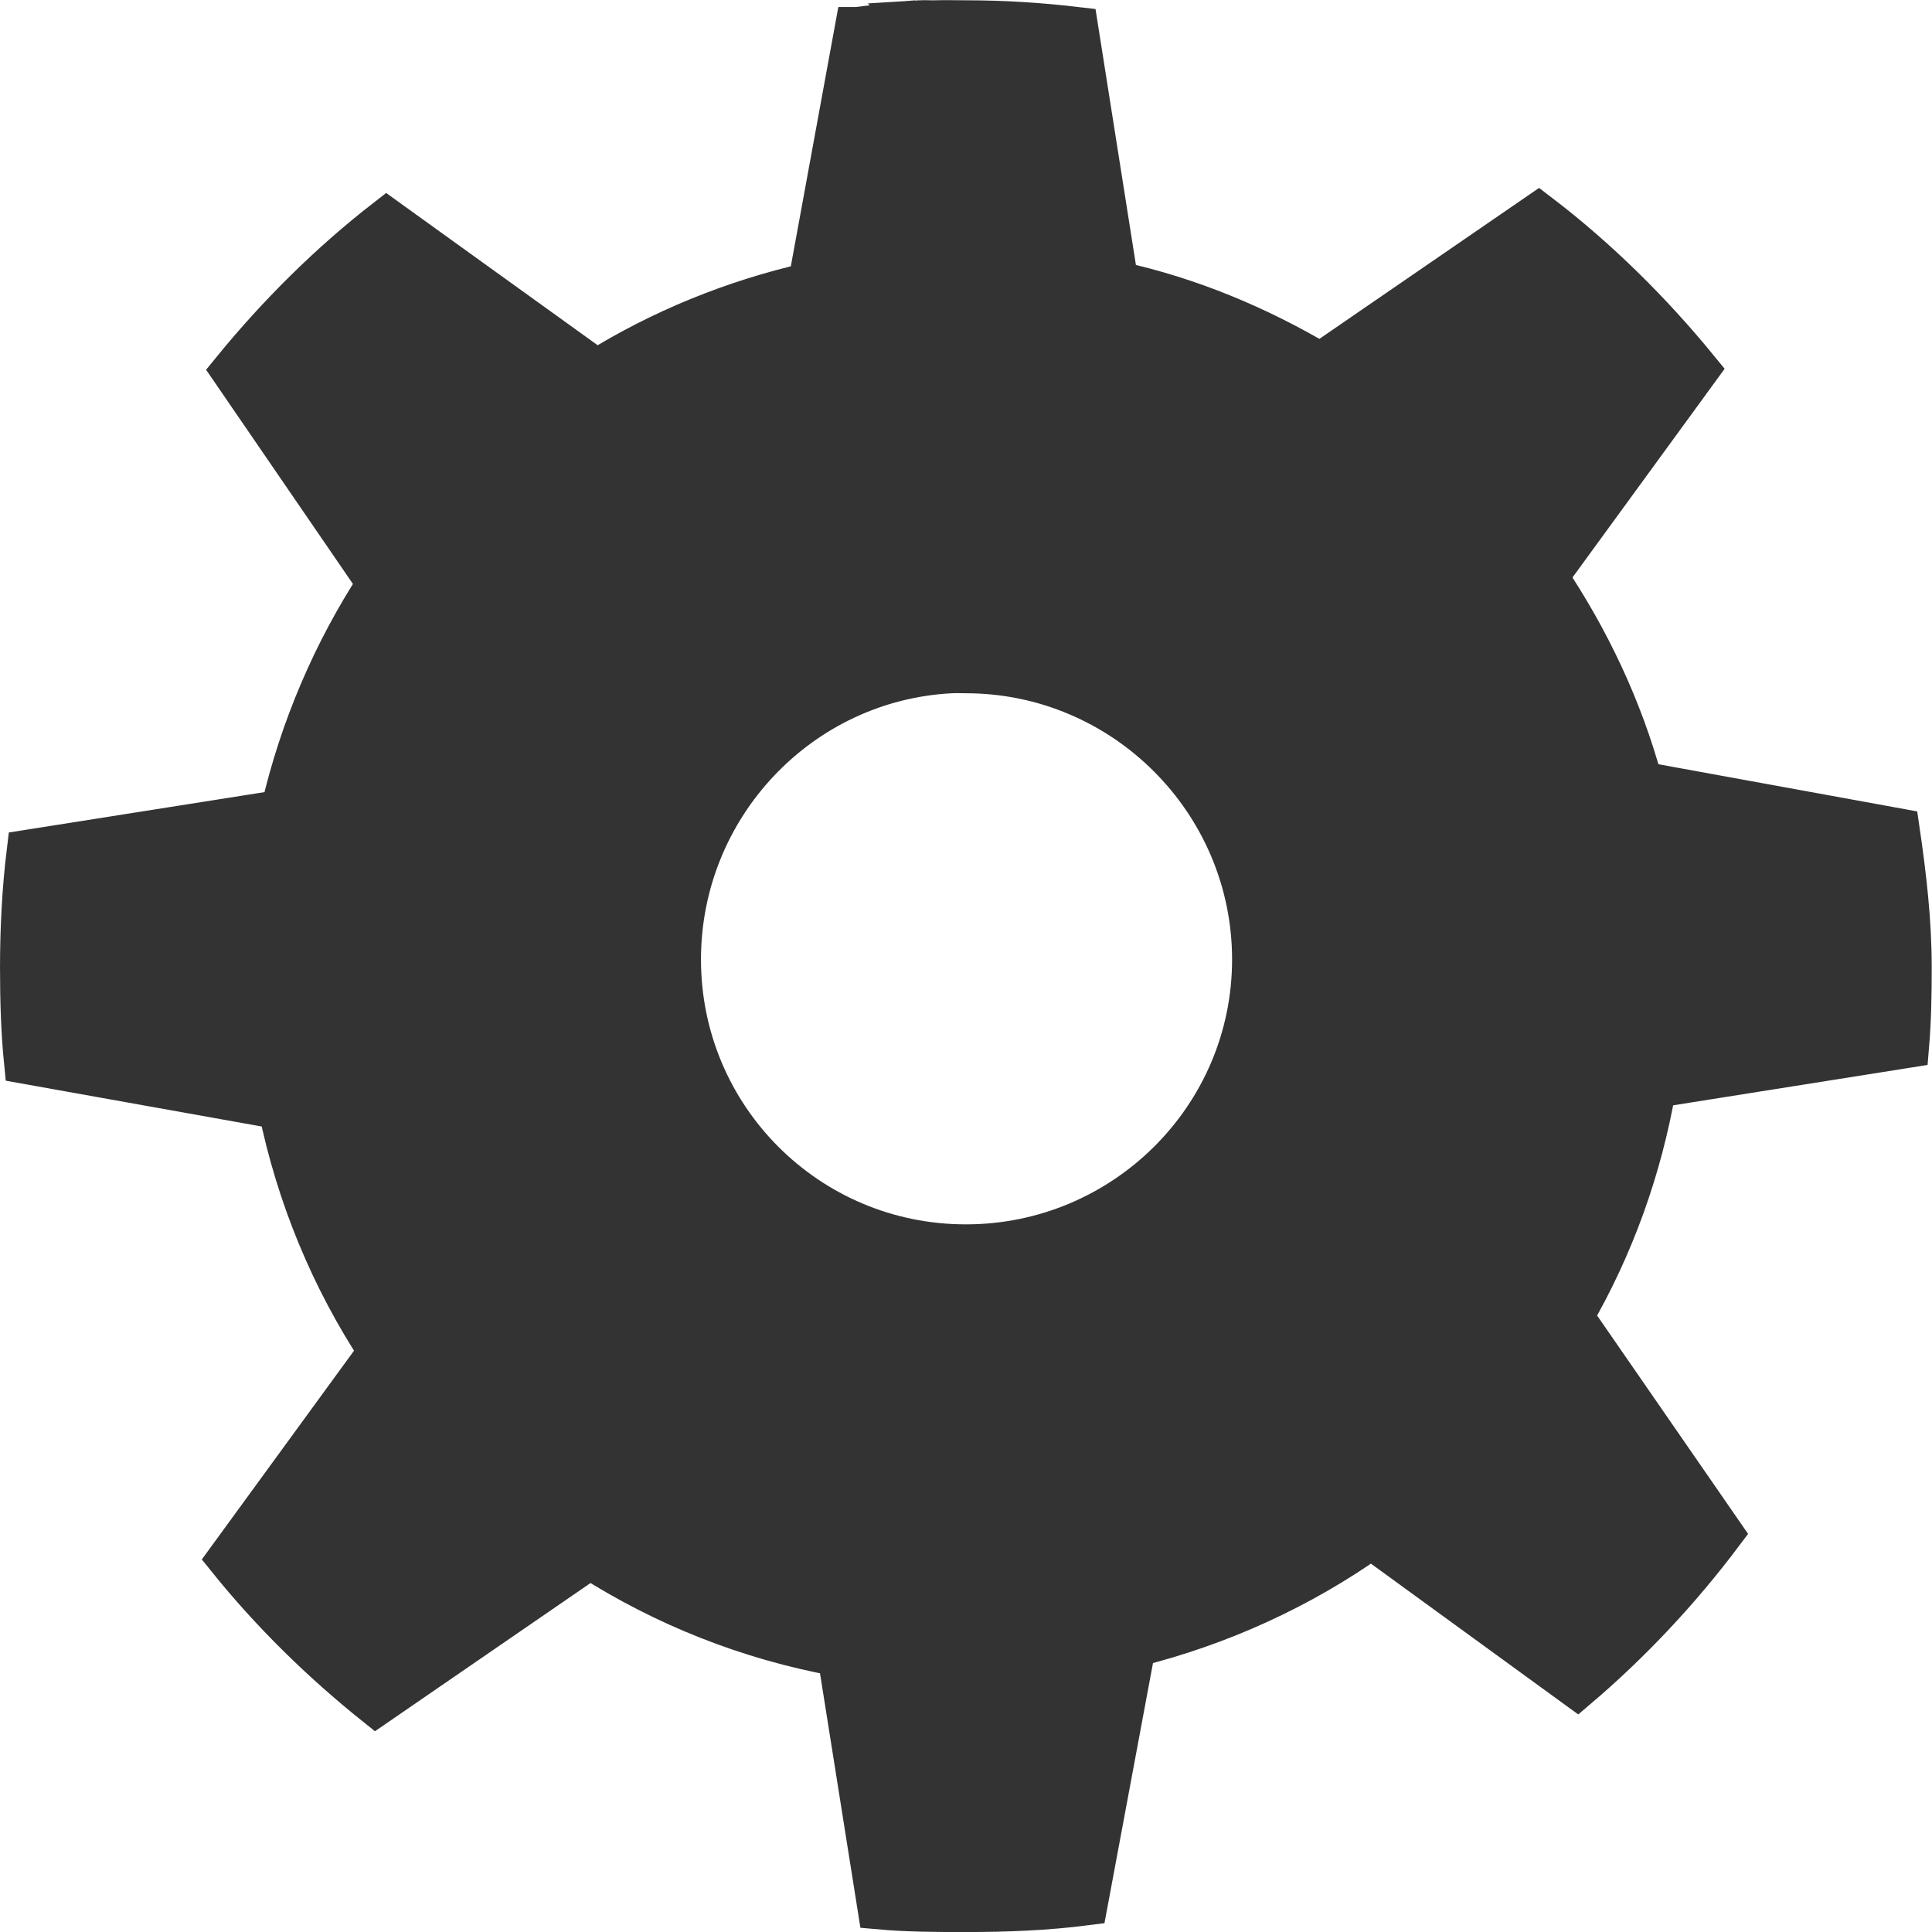 <?xml version="1.0" encoding="UTF-8"?><svg xmlns="http://www.w3.org/2000/svg" xmlns:xlink="http://www.w3.org/1999/xlink" height="154.9" preserveAspectRatio="xMidYMid meet" version="1.0" viewBox="0.0 0.0 154.9 154.9" width="154.9" zoomAndPan="magnify"><g id="change1_1"><path d="m336.78 565.51c-1.597 0.109-3.15 0.357-4.719 0.536h-0.106l-3.754 20.486c-6.119 1.393-11.875 3.758-17.054 6.972l-16.839-12.12c-4.552 3.534-8.695 7.656-12.334 12.12l11.691 17.054c-3.55 5.425-6.219 11.619-7.723 18.126-1.8e-4 0.031-1.8e-4 0.102 0 0.107l-20.379 3.218c-0.372 3.043-0.536 6.188-0.536 9.331 0 2.572 0.071 5.109 0.322 7.615l20.379 3.647c1.449 7.077 4.203 13.686 8.044 19.521l-12.12 16.625c3.471 4.309 7.478 8.233 11.798 11.691l17.161-11.798c5.998 3.826 12.693 6.509 19.95 7.83l3.218 20.272c2.287 0.208 4.632 0.214 6.972 0.214 3.304 0 6.46-0.125 9.653-0.536l3.861-20.701c6.89-1.715 13.363-4.689 18.984-8.688l16.517 12.013c4.284-3.644 8.2-7.833 11.584-12.335l-12.013-17.376c3.253-5.619 5.507-11.818 6.65-18.448l20.272-3.218c0.178-2.115 0.213-4.167 0.213-6.328 0-3.756-0.437-7.438-0.966-11.047l-20.593-3.754c-1.614-5.959-4.262-11.519-7.615-16.518l12.12-16.625c-3.757-4.594-8.042-8.839-12.763-12.442l-17.483 12.013c-5.025-2.972-10.432-5.252-16.303-6.543l-3.218-20.379c-2.929-0.345-5.881-0.536-8.902-0.536-0.817 0-1.657-0.024-2.467 0-0.395 0.013-0.786-0.024-1.18 0-0.106 7e-3 -0.216-7e-3 -0.323 0zm2.789 52.127c0.392-0.021 0.783 0 1.18 0 12.696 0 23.06 10.364 23.06 23.06s-10.364 22.953-23.06 22.953-22.953-10.257-22.953-22.953c0-12.299 9.626-22.444 21.773-23.06z" fill="#333" stroke="#333" stroke-width="3.432" transform="translate(-263.31 -563.77)"/></g></svg>